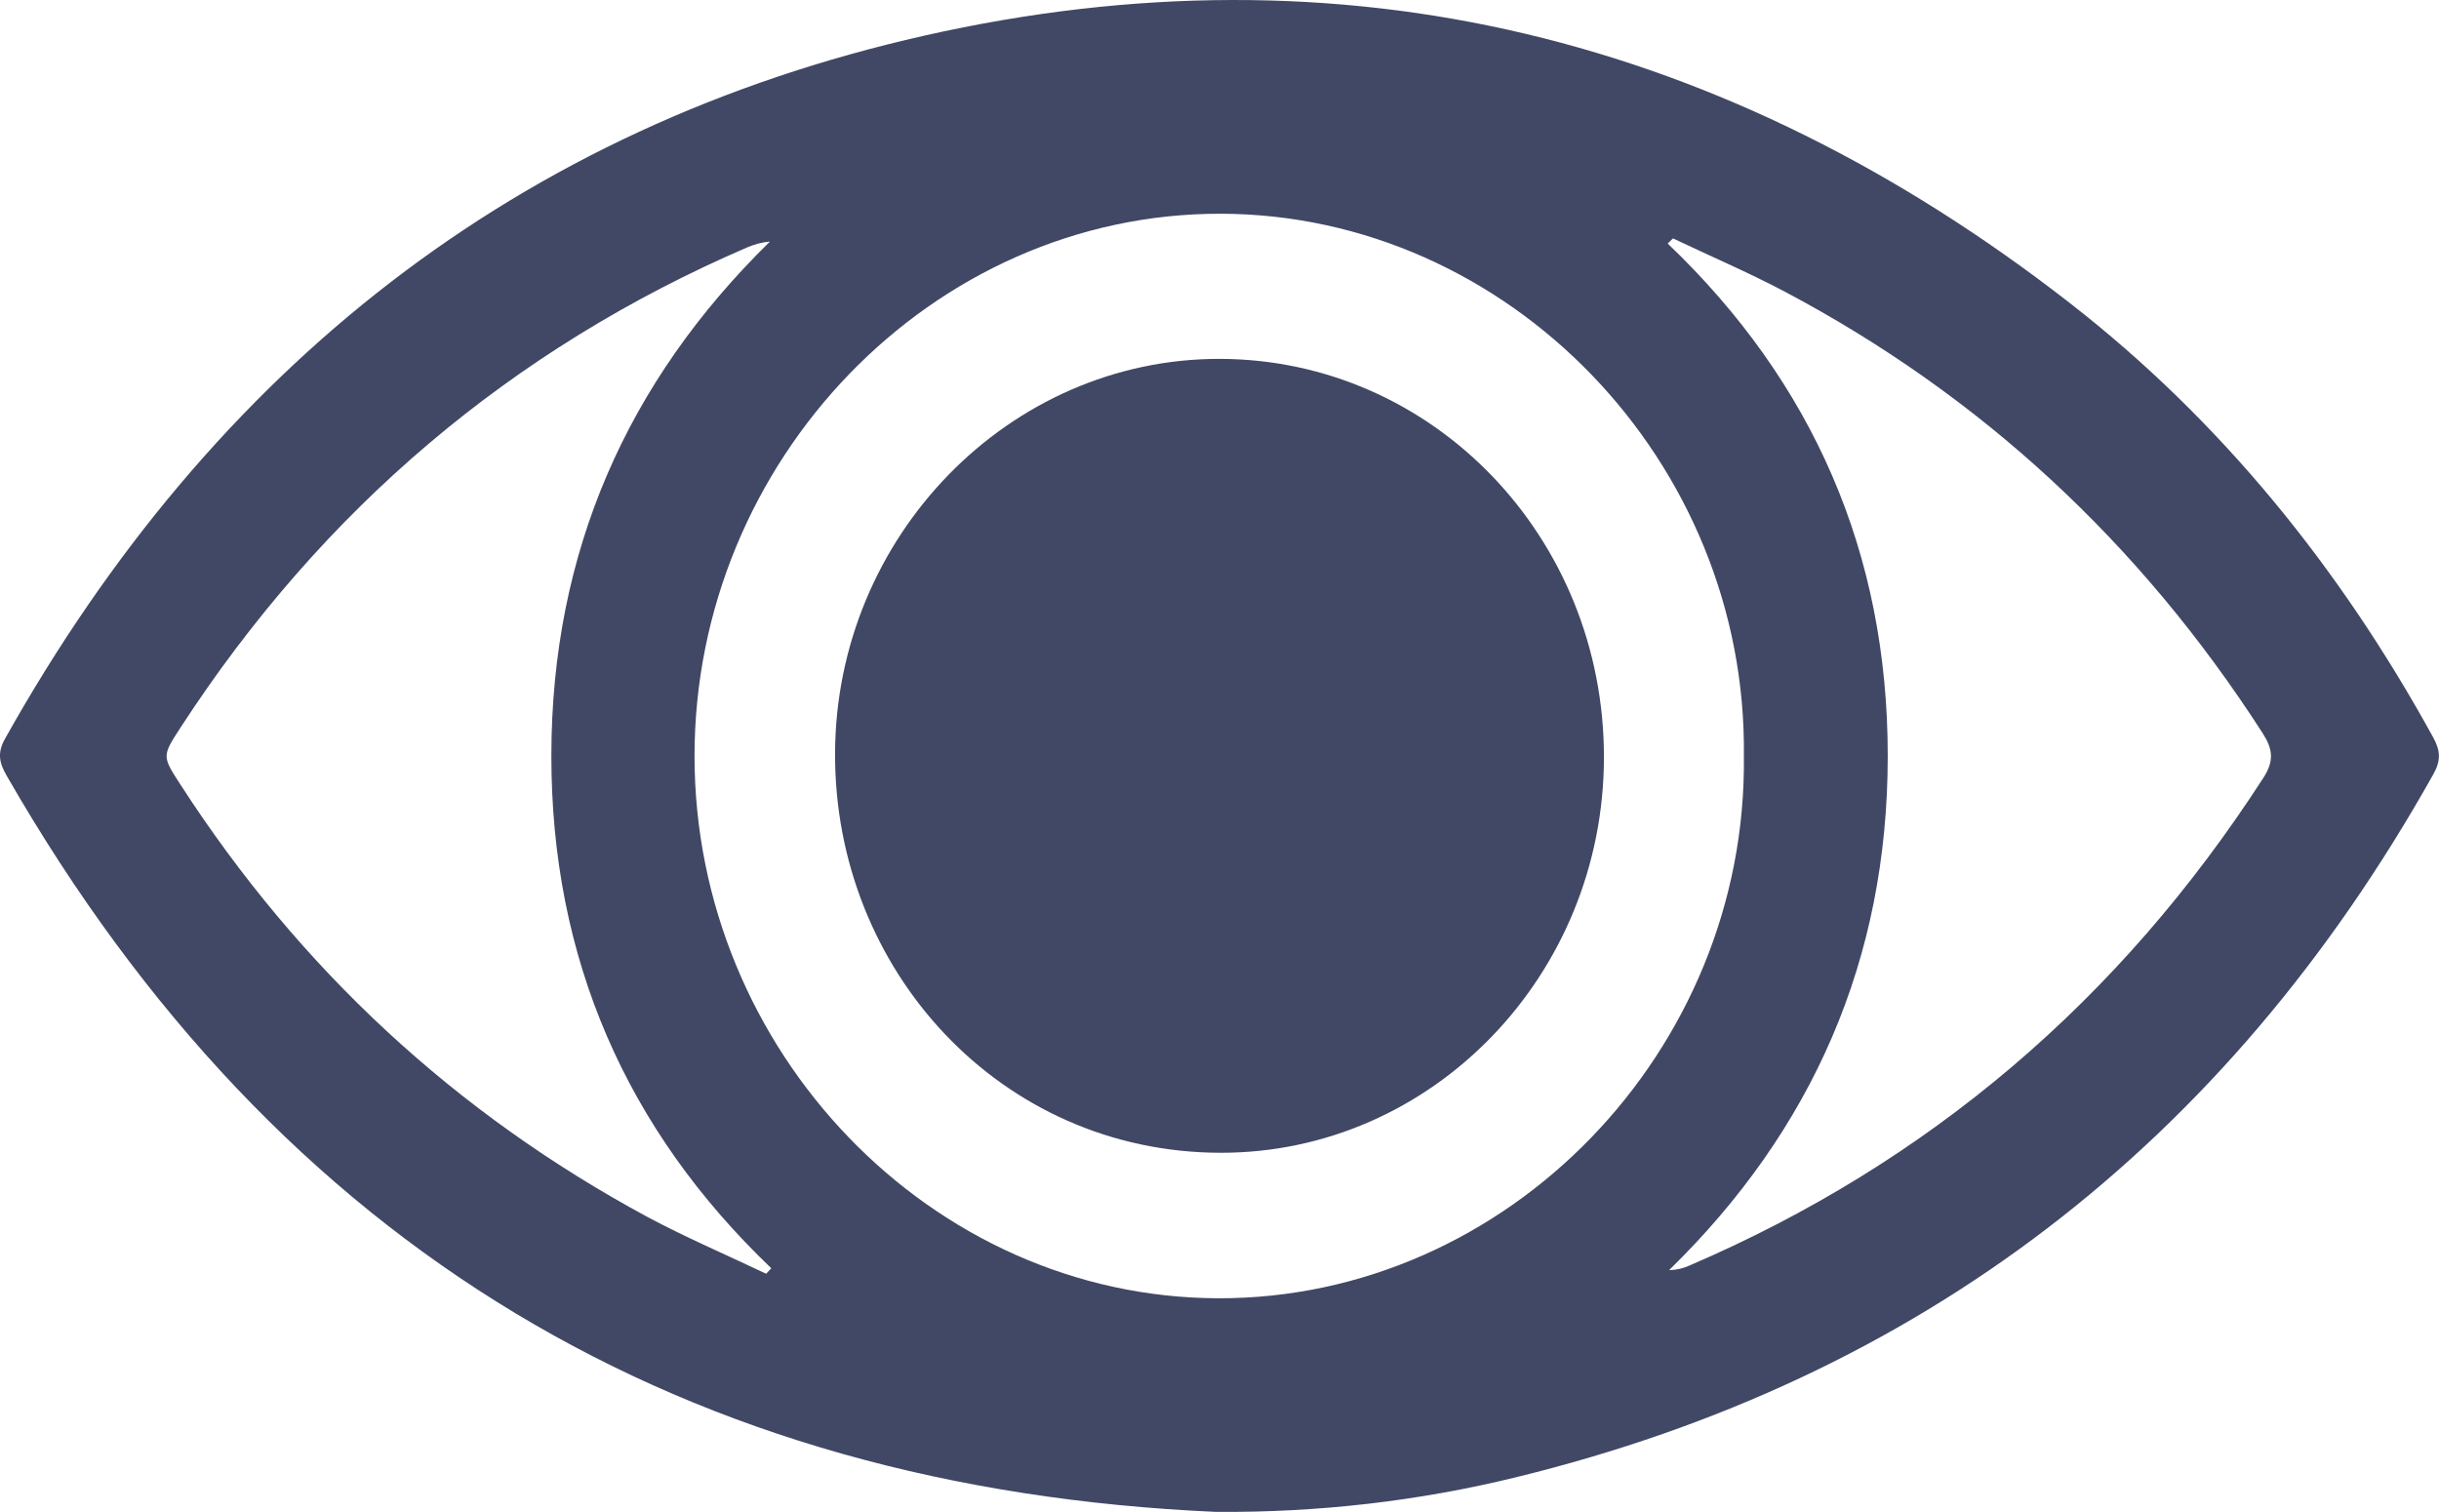 <svg width="50" height="31" viewBox="0 0 50 31" fill="none" xmlns="http://www.w3.org/2000/svg">
<path d="M24.933 30.998C14.085 30.519 5.733 25.646 0.139 15.908C-0.01 15.647 -0.066 15.447 0.104 15.144C4.372 7.522 10.645 2.605 18.952 0.73C27.54 -1.208 35.405 0.745 42.427 6.209C45.524 8.618 47.966 11.636 49.88 15.117C50.035 15.4 50.04 15.598 49.88 15.881C45.619 23.481 39.336 28.268 31.081 30.287C29.078 30.778 27.028 31.012 24.933 30.998ZM35.75 15.5C35.821 9.465 30.928 4.399 25.032 4.382C19.101 4.368 14.238 9.453 14.238 15.5C14.238 21.538 19.082 26.601 24.973 26.618C30.902 26.633 35.823 21.547 35.75 15.5ZM15.706 26.115C15.741 26.078 15.776 26.039 15.812 26.003C12.839 23.161 11.298 19.653 11.303 15.481C11.308 11.323 12.851 7.825 15.783 4.954C15.599 4.968 15.456 5.015 15.316 5.073C10.494 7.153 6.62 10.43 3.704 14.912C3.322 15.5 3.322 15.503 3.69 16.072C6.148 19.878 9.347 22.831 13.268 24.948C14.061 25.373 14.892 25.727 15.706 26.115ZM34.297 4.888C34.261 4.922 34.224 4.959 34.188 4.993C37.161 7.834 38.704 11.34 38.699 15.512C38.697 19.672 37.154 23.173 34.216 26.042C34.379 26.037 34.507 26.003 34.629 25.949C39.532 23.845 43.453 20.51 46.4 15.947C46.621 15.603 46.598 15.364 46.383 15.029C43.873 11.13 40.61 8.108 36.578 5.974C35.833 5.581 35.056 5.249 34.297 4.888Z" fill="#414865"/>
<path d="M32.881 15.527C32.879 19.99 29.359 23.642 25.02 23.635C20.509 23.627 17.102 19.887 17.119 15.442C17.136 10.996 20.691 7.346 25.013 7.358C29.375 7.371 32.884 11.013 32.881 15.527Z" fill="#414865"/>
</svg>

